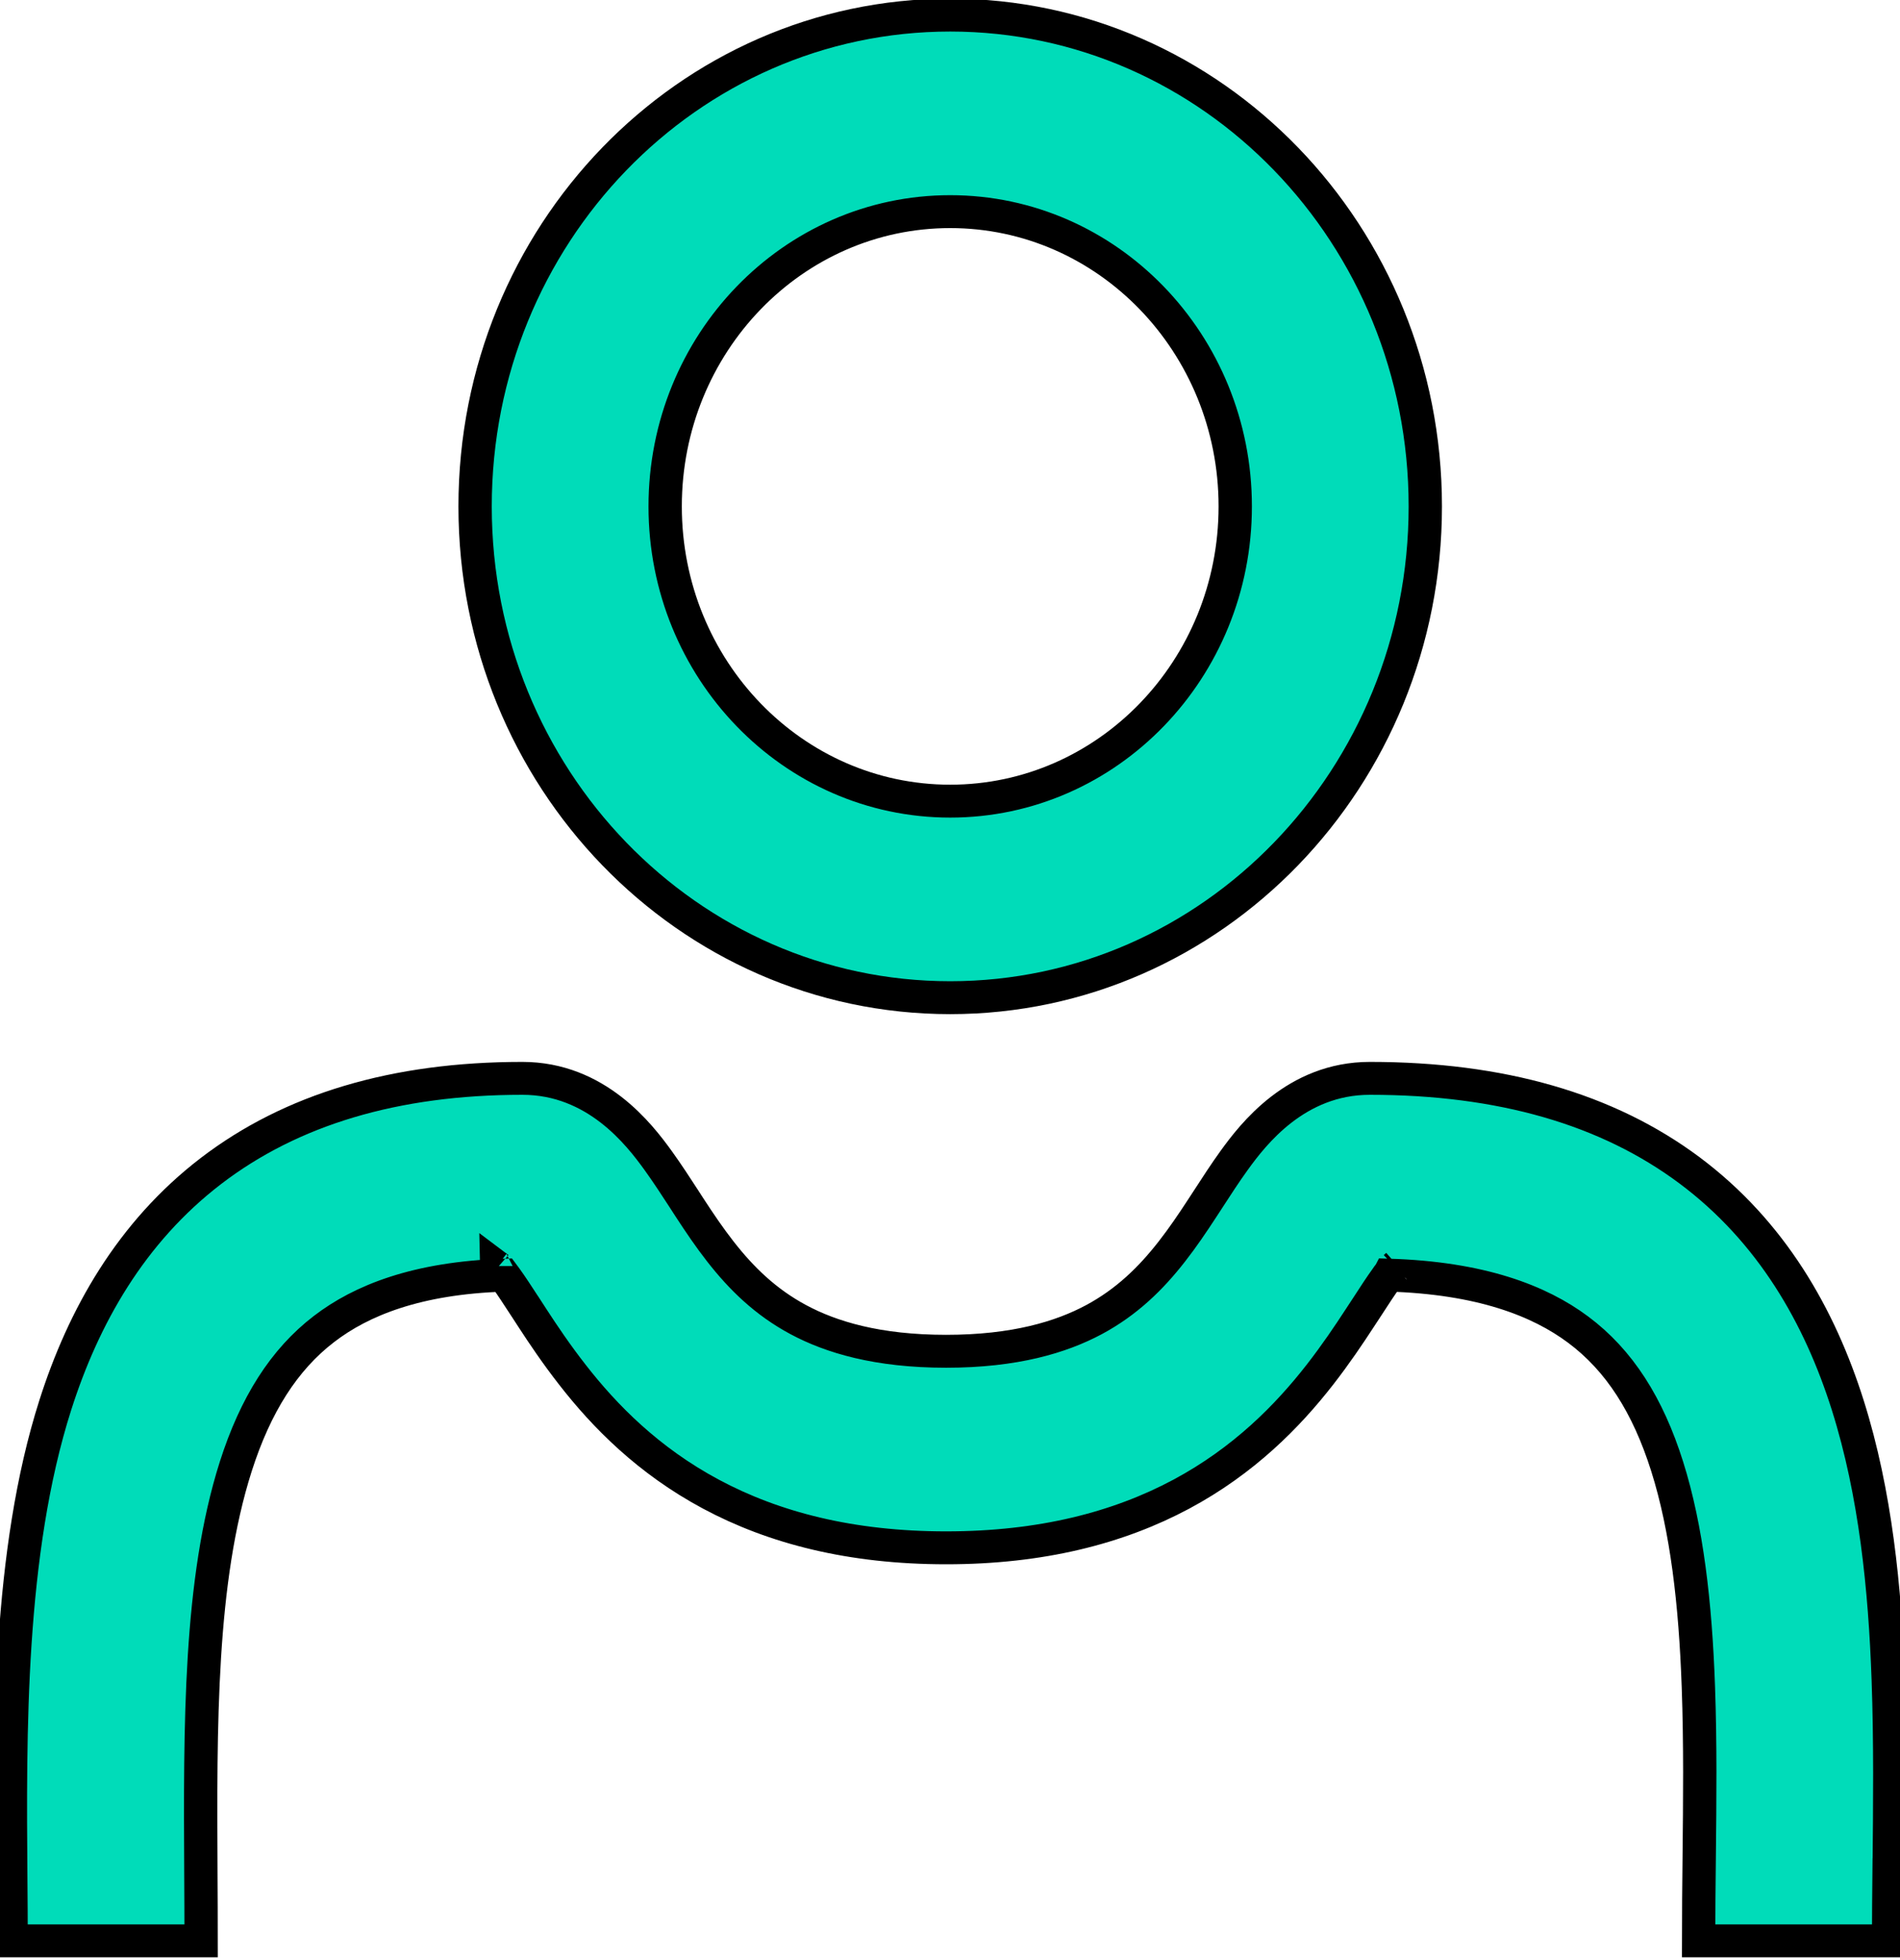 <?xml version="1.0" encoding="UTF-8"?> <svg xmlns="http://www.w3.org/2000/svg" xmlns:xlink="http://www.w3.org/1999/xlink" width="32" height="33" overflow="hidden"><defs><clipPath id="clip0"><rect x="396" y="439" width="32" height="33"></rect></clipPath></defs><g clip-path="url(#clip0)" transform="translate(-396 -439)"><path d="M20.537 8.526C20.537 11.266 18.415 13.488 15.798 13.488 13.18 13.488 11.059 11.266 11.059 8.526 11.059 5.785 13.18 3.563 15.798 3.563 18.415 3.563 20.537 5.785 20.537 8.526ZM23.697 8.526C23.697 13.094 20.16 16.797 15.798 16.797 11.435 16.797 7.899 13.094 7.899 8.526 7.899 3.958 11.435 0.254 15.798 0.254 20.16 0.254 23.697 3.958 23.697 8.526ZM3.344 32.676C3.344 32.302 3.342 31.929 3.34 31.559 3.327 29.033 3.315 26.616 3.919 24.692 4.246 23.654 4.721 22.891 5.388 22.374 6.008 21.892 6.934 21.516 8.375 21.469 8.386 21.484 8.398 21.5 8.411 21.518 8.506 21.651 8.599 21.797 8.726 21.994L8.727 21.995C8.765 22.055 8.807 22.12 8.852 22.19 9.032 22.47 9.253 22.803 9.517 23.145 10.051 23.84 10.777 24.59 11.821 25.156 12.867 25.723 14.146 26.059 15.73 26.059 17.314 26.059 18.593 25.723 19.64 25.156 20.683 24.59 21.409 23.84 21.944 23.145 22.207 22.803 22.428 22.47 22.608 22.19 22.654 22.119 22.696 22.054 22.735 21.994L22.735 21.994C22.861 21.797 22.955 21.651 23.05 21.518 23.057 21.508 23.064 21.498 23.07 21.489 23.076 21.482 23.081 21.475 23.085 21.468 24.617 21.514 25.594 21.898 26.239 22.386 26.924 22.903 27.398 23.66 27.718 24.688 28.045 25.736 28.188 26.994 28.237 28.4 28.271 29.361 28.261 30.306 28.251 31.266L28.251 31.266C28.246 31.732 28.241 32.2 28.241 32.676L31.4 32.676C31.4 32.276 31.405 31.849 31.409 31.405L31.41 31.404C31.42 30.403 31.431 29.318 31.394 28.278 31.341 26.755 31.183 25.141 30.722 23.662 30.255 22.162 29.455 20.736 28.089 19.703 26.725 18.673 24.96 18.155 22.775 18.155 21.546 18.155 20.832 19.098 20.518 19.538 20.371 19.744 20.218 19.983 20.085 20.191 20.052 20.242 20.021 20.291 19.991 20.337 19.824 20.596 19.663 20.837 19.484 21.069 19.135 21.523 18.732 21.922 18.187 22.218 17.644 22.512 16.874 22.75 15.73 22.75 14.586 22.75 13.816 22.512 13.274 22.218 12.728 21.922 12.326 21.523 11.976 21.069 11.797 20.837 11.636 20.596 11.469 20.337 11.454 20.313 11.437 20.287 11.421 20.262 11.406 20.238 11.391 20.215 11.376 20.191 11.242 19.982 11.089 19.744 10.942 19.538 10.628 19.098 9.914 18.155 8.685 18.155 6.564 18.155 4.842 18.68 3.507 19.715 2.175 20.749 1.387 22.169 0.919 23.657 0.137 26.142 0.16 29.18 0.179 31.635L0.179 31.635C0.182 31.996 0.185 32.344 0.185 32.676L3.344 32.676ZM8.246 21.315C8.246 21.315 8.25 21.318 8.258 21.326 8.25 21.32 8.246 21.316 8.246 21.315ZM23.214 21.315C23.214 21.315 23.21 21.319 23.202 21.326 23.21 21.318 23.214 21.315 23.214 21.315Z" stroke="#000000" stroke-width="0.554" fill="#00DCB9" fill-rule="evenodd" transform="matrix(1.013 0 0 1 396 439)"></path></g></svg> 